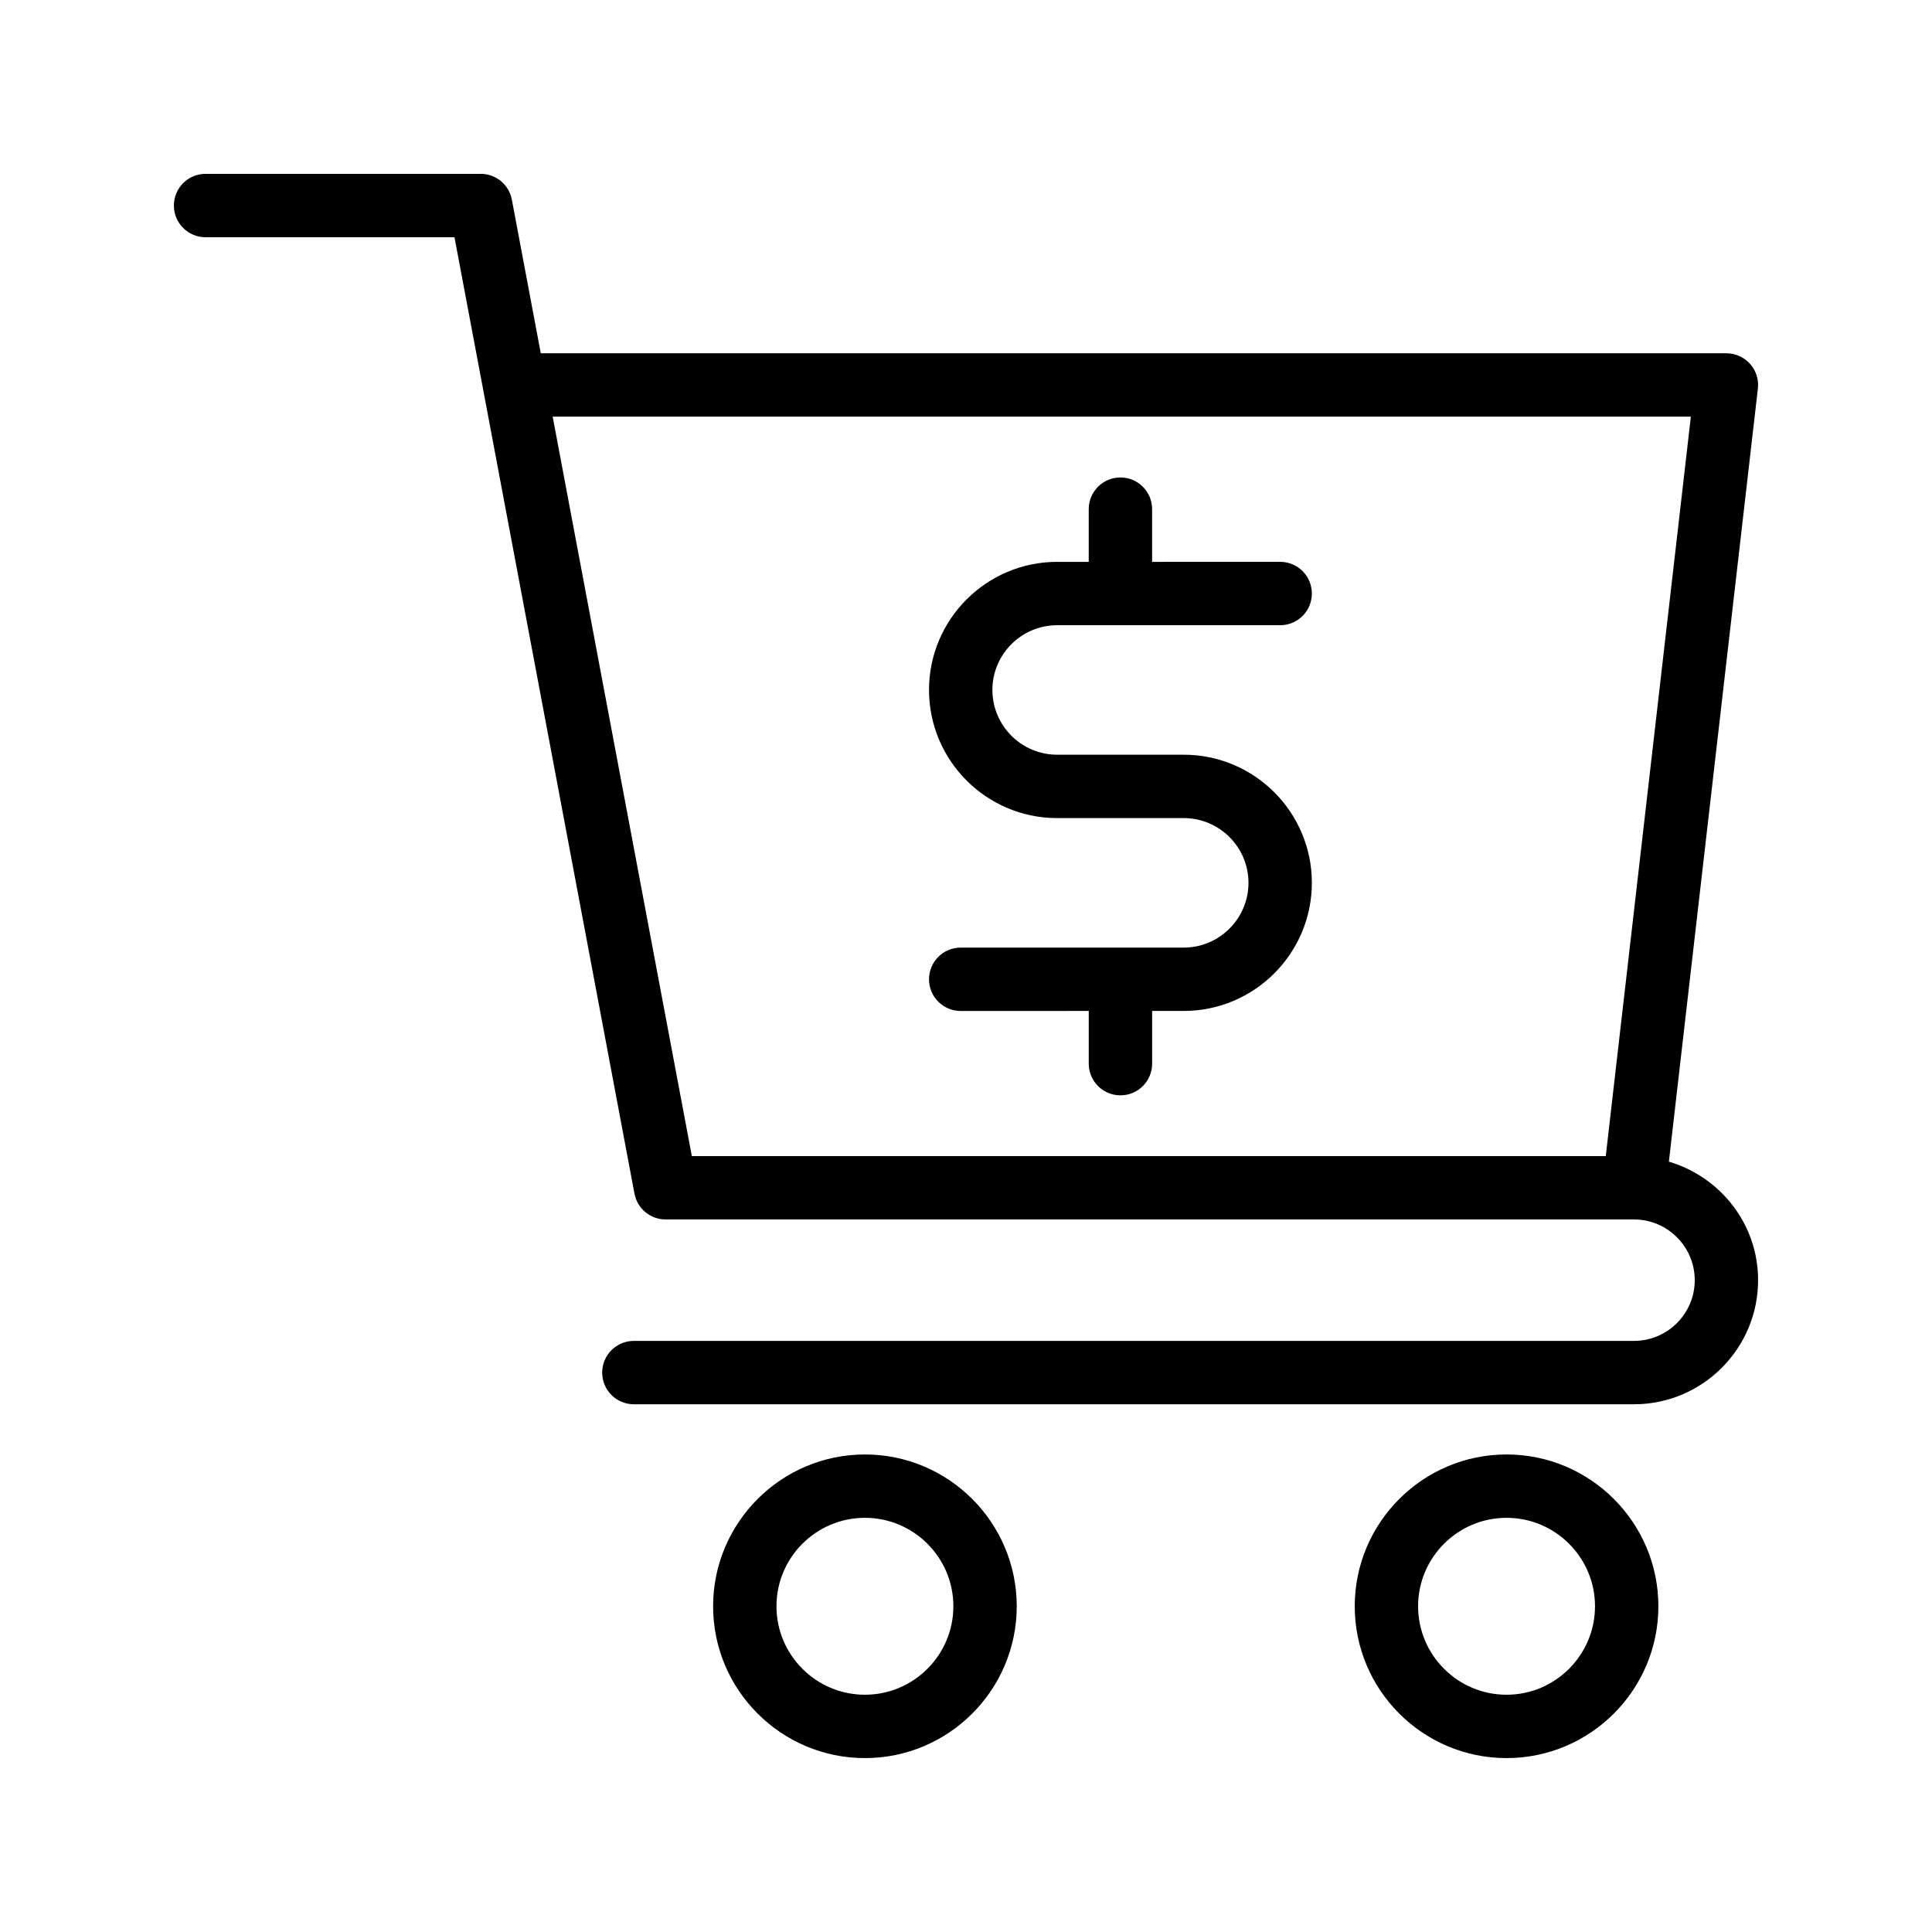 <?xml version="1.0" encoding="UTF-8"?>
<!-- Uploaded to: SVG Repo, www.svgrepo.com, Generator: SVG Repo Mixer Tools -->
<svg fill="#000000" width="800px" height="800px" version="1.1" viewBox="144 144 512 512" xmlns="http://www.w3.org/2000/svg">
 <g>
  <path d="m586.27 451.86 23.586-204.88c0.277-2.379-0.477-4.758-2.074-6.543-1.59-1.785-3.867-2.812-6.262-2.812h-314.21l-7.66-40.703c-0.746-3.969-4.207-6.848-8.25-6.848h-72.922c-4.644 0-8.398 3.754-8.398 8.398 0 4.641 3.754 8.398 8.398 8.398h65.961l47.699 253.45c0.746 3.965 4.207 6.844 8.246 6.844h256.64c8.875 0 16.098 7.227 16.098 16.098 0 8.871-7.223 16.09-16.098 16.09h-265.04c-4.641 0-8.398 3.754-8.398 8.398 0 4.641 3.754 8.398 8.398 8.398h265.04c18.137-0.004 32.887-14.758 32.887-32.887 0-14.906-10.027-27.383-23.645-31.406zm-16.727-1.484h-242.2l-36.879-195.96h301.63z"/>
  <path d="m373.21 529.45c-22.18 0-40.23 18.047-40.23 40.23 0 22.188 18.047 40.234 40.23 40.234 22.188 0 40.238-18.047 40.238-40.238-0.004-22.18-18.051-40.227-40.238-40.227zm0 63.672c-12.922 0-23.438-10.52-23.438-23.445 0-12.922 10.512-23.438 23.438-23.438 12.922 0 23.445 10.512 23.445 23.438-0.004 12.926-10.523 23.445-23.445 23.445z"/>
  <path d="m543.25 529.45c-22.18 0-40.23 18.047-40.23 40.23 0 22.188 18.047 40.234 40.23 40.234 22.188 0 40.238-18.047 40.238-40.238-0.004-22.18-18.051-40.227-40.238-40.227zm0 63.672c-12.922 0-23.438-10.52-23.438-23.445 0-12.922 10.512-23.438 23.438-23.438 12.922 0 23.445 10.512 23.445 23.438-0.004 12.926-10.523 23.445-23.445 23.445z"/>
  <path d="m424.16 309.69h59.098c4.641 0 8.398-3.754 8.398-8.398 0-4.641-3.754-8.398-8.398-8.398l-33.934 0.004v-13.965c0-4.641-3.754-8.398-8.398-8.398-4.641 0-8.398 3.754-8.398 8.398v13.965h-8.371c-18.719 0-33.957 15.227-33.957 33.949 0 18.719 15.234 33.957 33.957 33.957h33.539c9.461 0 17.164 7.691 17.164 17.156 0 9.461-7.699 17.164-17.164 17.164h-59.098c-4.641 0-8.398 3.754-8.398 8.398 0 4.641 3.754 8.398 8.398 8.398l33.934-0.008v13.965c0 4.641 3.754 8.398 8.398 8.398 4.641 0 8.398-3.754 8.398-8.398v-13.965h8.371c18.719 0 33.957-15.234 33.957-33.957 0-18.719-15.234-33.949-33.957-33.949h-33.539c-9.461 0-17.164-7.699-17.164-17.164 0-9.461 7.699-17.152 17.164-17.152z"/>
 </g>
</svg>